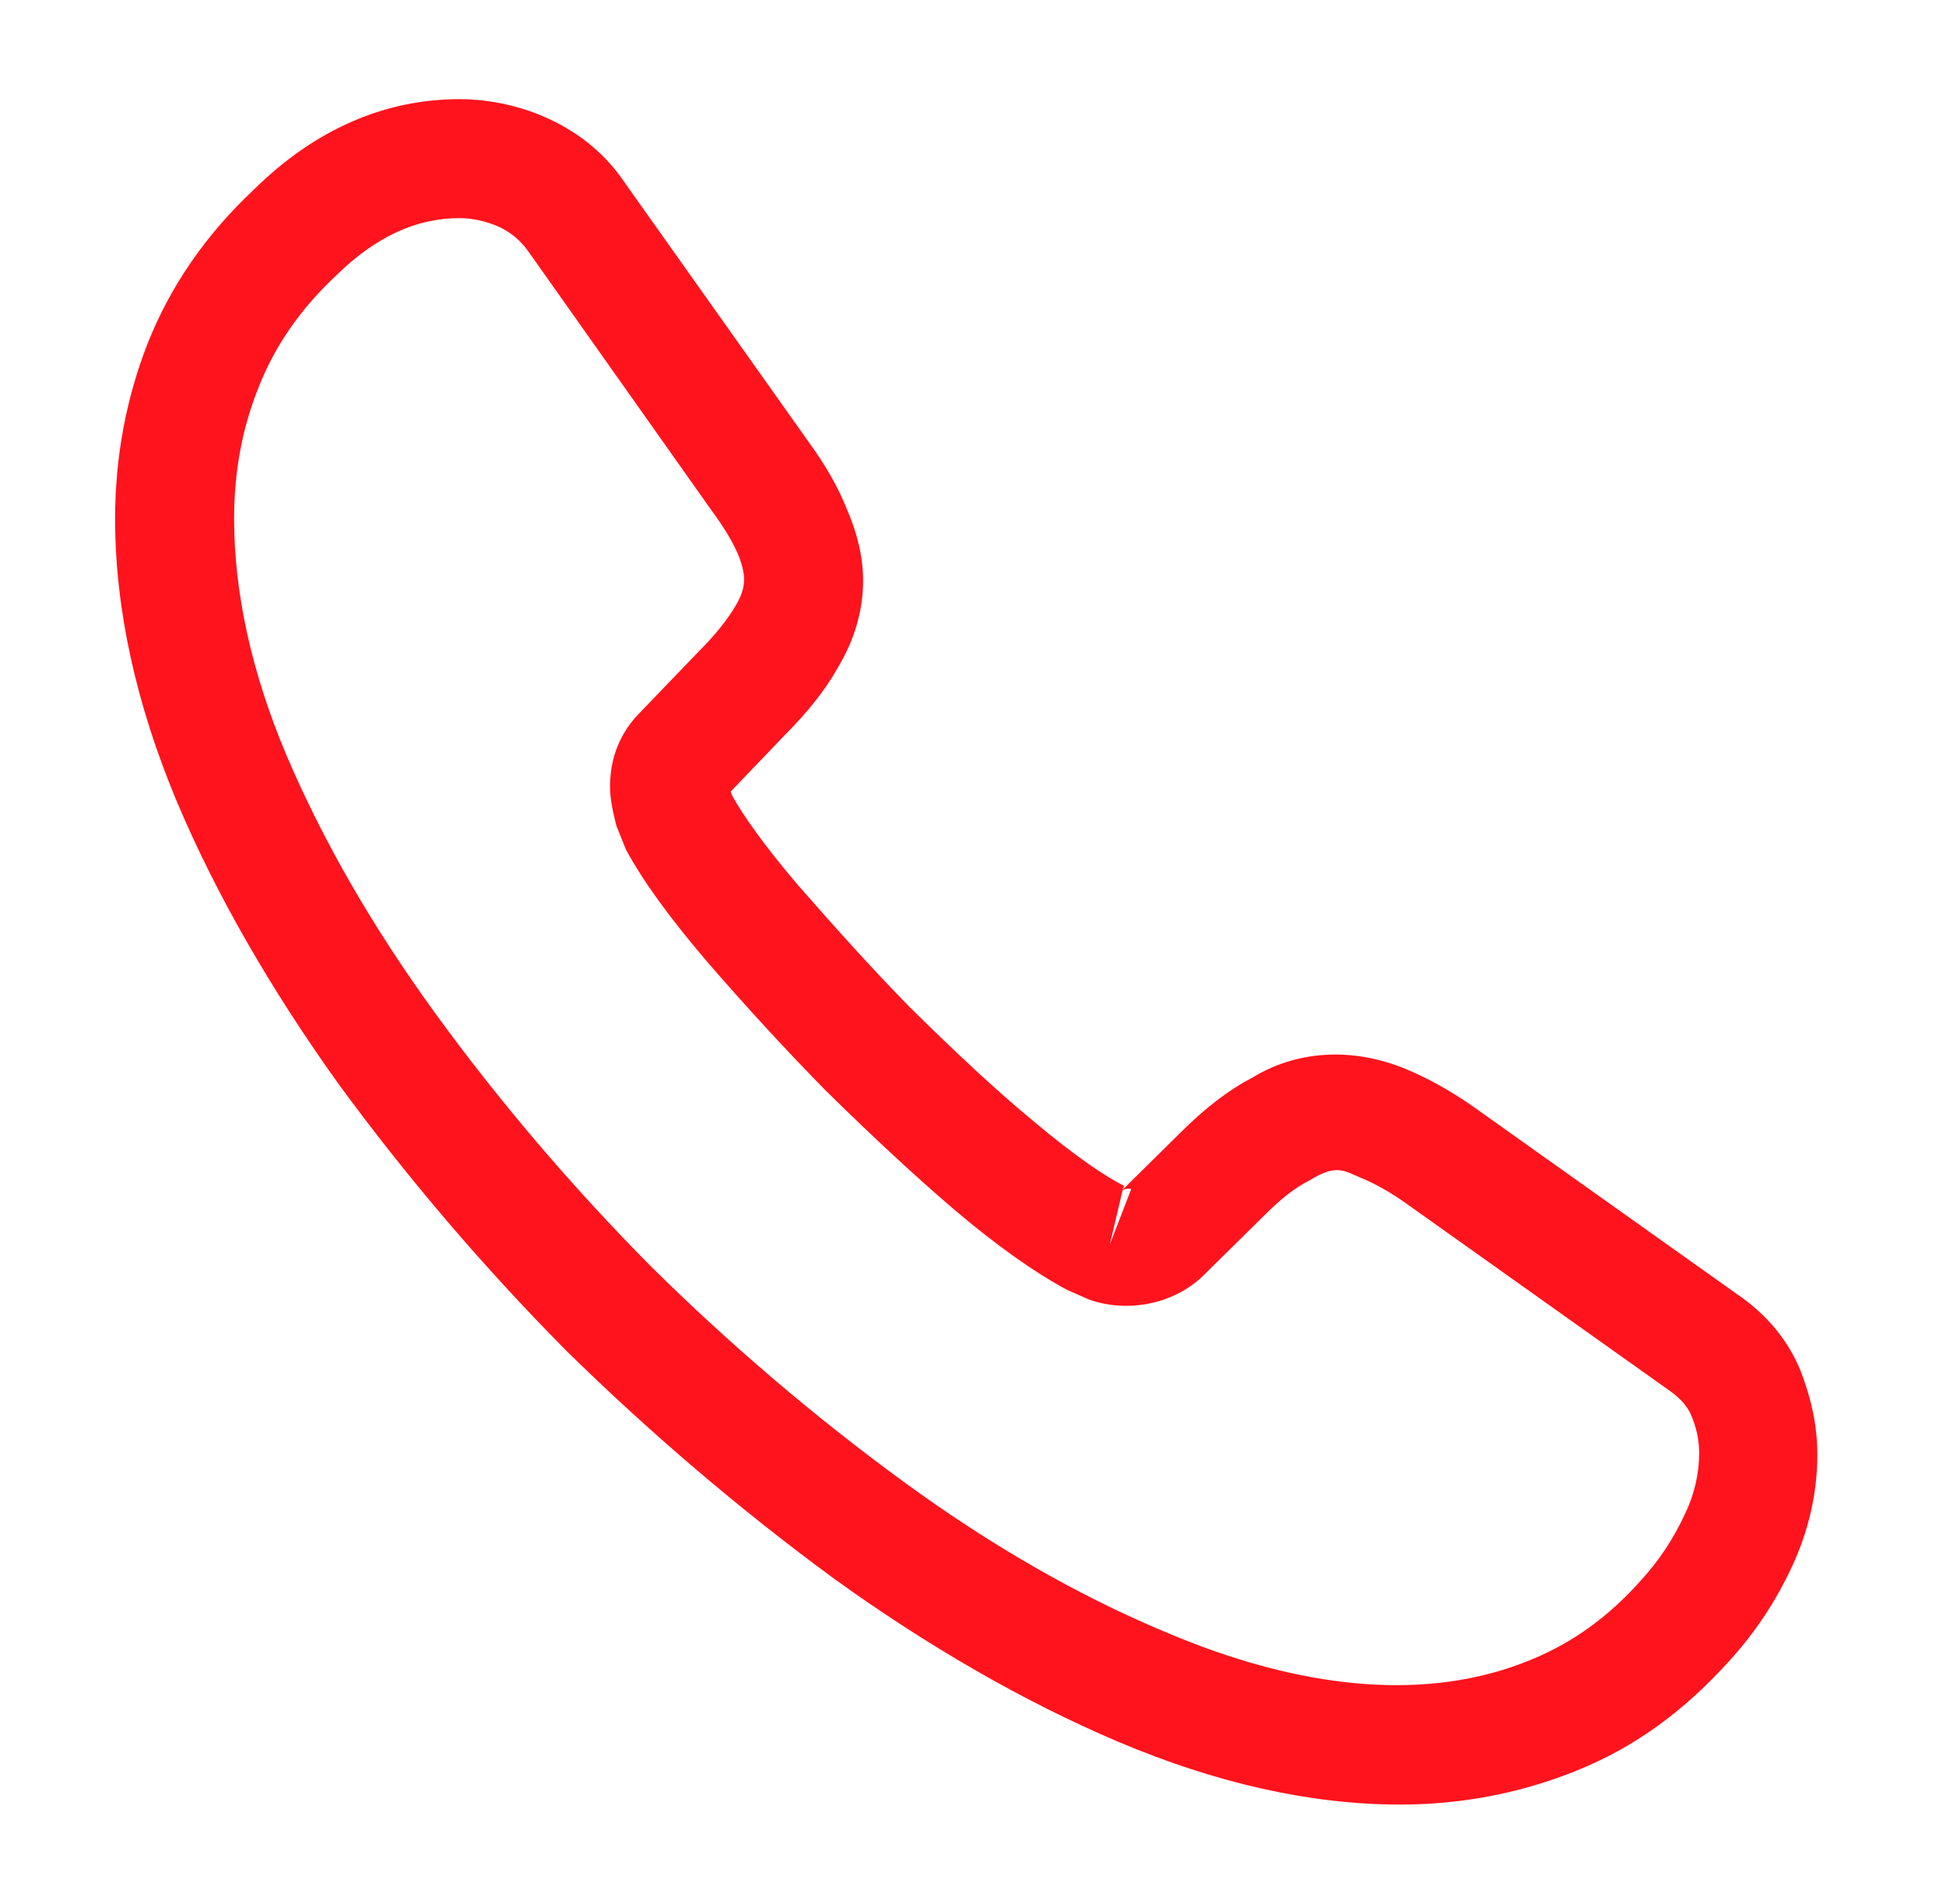 <svg width="46" height="45" viewBox="0 0 46 45" fill="none" xmlns="http://www.w3.org/2000/svg">
<path d="M33.096 42.656C30.977 42.656 28.746 42.15 26.44 41.175C24.19 40.219 21.921 38.906 19.709 37.312C17.515 35.7 15.396 33.9 13.39 31.931C11.402 29.925 9.602 27.806 8.009 25.631C6.396 23.381 5.102 21.131 4.184 18.956C3.209 16.631 2.721 14.381 2.721 12.262C2.721 10.8 2.984 9.412 3.49 8.119C4.015 6.787 4.859 5.55 6.002 4.481C7.446 3.056 9.096 2.344 10.859 2.344C11.59 2.344 12.34 2.513 12.977 2.812C13.709 3.15 14.327 3.656 14.777 4.331L19.127 10.463C19.521 11.006 19.821 11.531 20.027 12.056C20.271 12.619 20.402 13.181 20.402 13.725C20.402 14.438 20.196 15.131 19.802 15.787C19.521 16.294 19.09 16.837 18.546 17.381L17.271 18.712C17.29 18.769 17.309 18.806 17.327 18.844C17.552 19.238 18.002 19.913 18.865 20.925C19.784 21.975 20.646 22.931 21.509 23.812C22.615 24.9 23.534 25.762 24.396 26.475C25.465 27.375 26.159 27.825 26.571 28.031L26.534 28.125L27.902 26.775C28.484 26.194 29.046 25.762 29.59 25.481C30.621 24.844 31.934 24.731 33.246 25.275C33.734 25.481 34.259 25.762 34.821 26.156L41.046 30.581C41.74 31.05 42.246 31.65 42.546 32.362C42.827 33.075 42.959 33.731 42.959 34.388C42.959 35.288 42.752 36.188 42.359 37.031C41.965 37.875 41.477 38.606 40.859 39.281C39.79 40.462 38.627 41.306 37.277 41.85C35.984 42.375 34.577 42.656 33.096 42.656ZM10.859 5.156C9.827 5.156 8.871 5.606 7.952 6.506C7.09 7.312 6.49 8.194 6.115 9.15C5.721 10.125 5.534 11.156 5.534 12.262C5.534 14.006 5.946 15.9 6.771 17.85C7.615 19.837 8.796 21.9 10.296 23.962C11.796 26.025 13.502 28.031 15.377 29.925C17.252 31.781 19.277 33.506 21.359 35.025C23.384 36.506 25.465 37.706 27.527 38.569C30.734 39.938 33.734 40.256 36.209 39.225C37.165 38.831 38.009 38.231 38.777 37.369C39.209 36.9 39.546 36.394 39.827 35.794C40.052 35.325 40.165 34.837 40.165 34.35C40.165 34.05 40.109 33.75 39.959 33.413C39.902 33.3 39.79 33.094 39.434 32.85L33.209 28.425C32.834 28.163 32.496 27.975 32.177 27.844C31.765 27.675 31.596 27.506 30.959 27.9C30.584 28.087 30.246 28.369 29.871 28.744L28.446 30.15C27.715 30.863 26.59 31.031 25.727 30.712L25.221 30.488C24.452 30.075 23.552 29.438 22.559 28.594C21.659 27.825 20.684 26.925 19.502 25.762C18.584 24.825 17.665 23.831 16.709 22.725C15.827 21.694 15.19 20.812 14.796 20.081L14.571 19.519C14.459 19.087 14.421 18.844 14.421 18.581C14.421 17.906 14.665 17.306 15.134 16.837L16.54 15.375C16.915 15 17.196 14.644 17.384 14.325C17.534 14.081 17.59 13.875 17.59 13.688C17.59 13.537 17.534 13.312 17.44 13.088C17.309 12.787 17.102 12.45 16.84 12.094L12.49 5.944C12.302 5.681 12.077 5.494 11.796 5.362C11.496 5.231 11.177 5.156 10.859 5.156ZM26.534 28.144L26.234 29.419L26.74 28.106C26.646 28.087 26.571 28.106 26.534 28.144Z" fill="#FF131D"/>
</svg>
